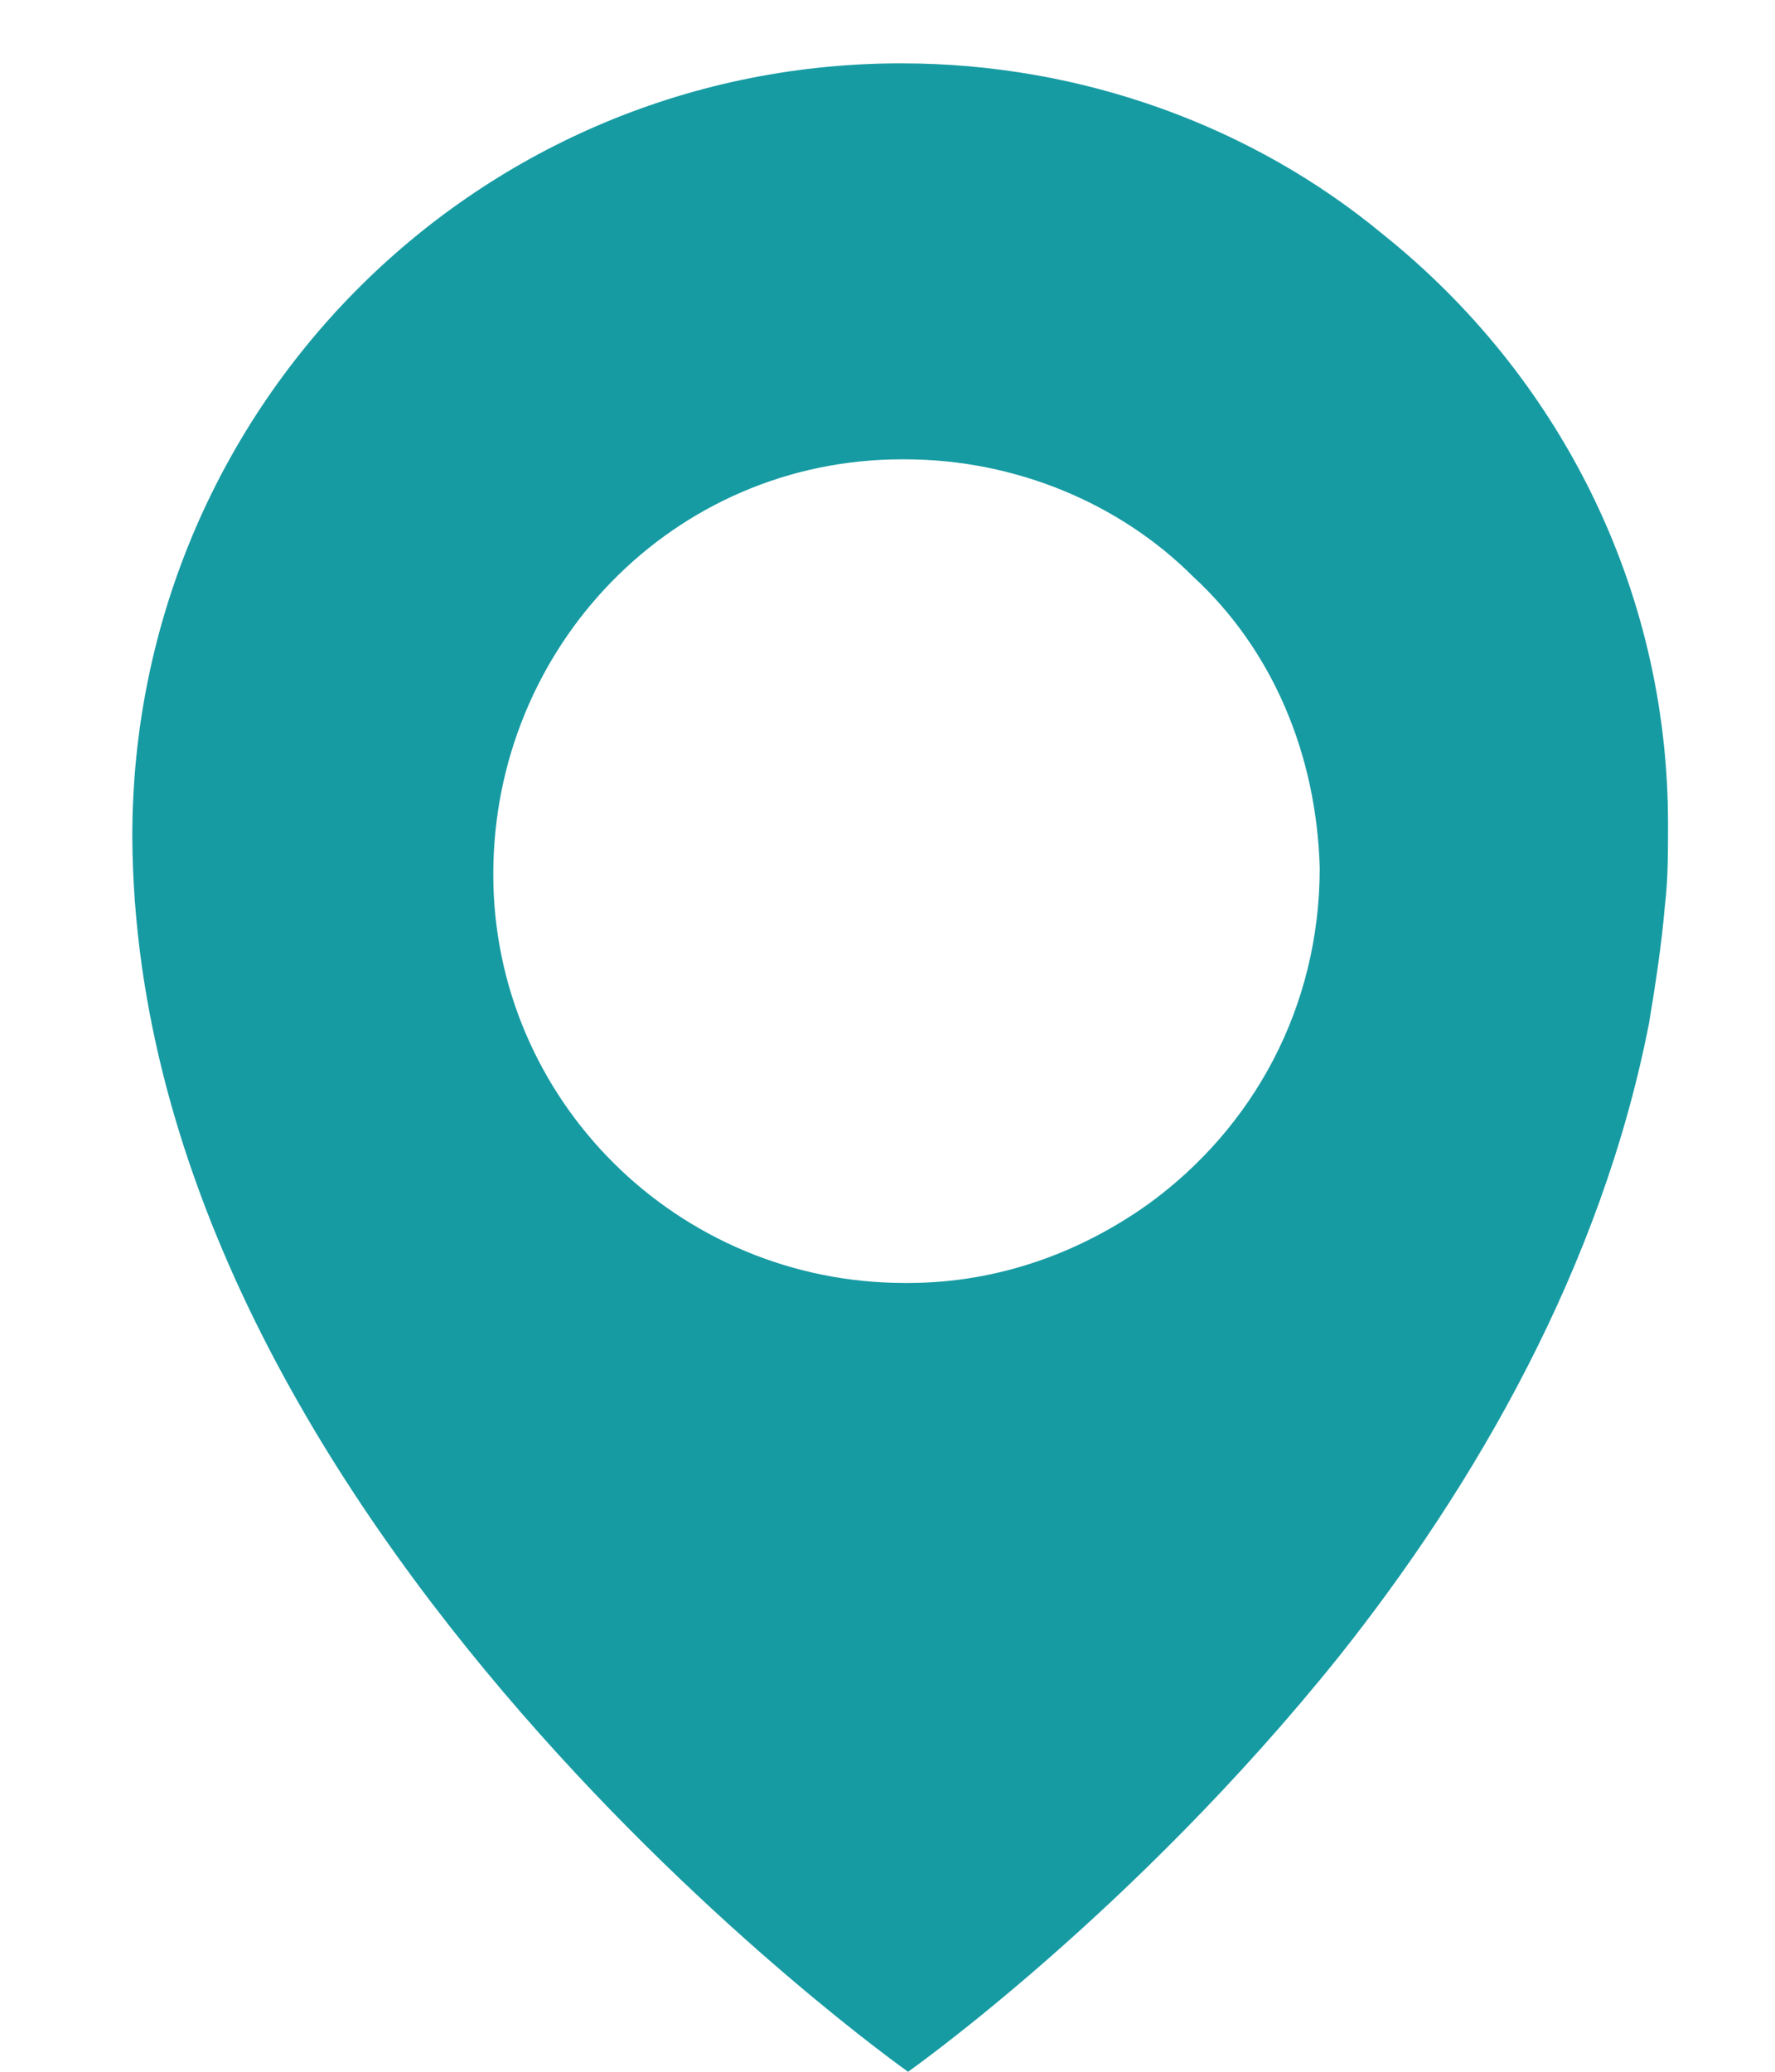 <svg width="36" height="42" enable-background="new 0 0 50.1 65.4" viewBox="0 0 50.1 65.4" xmlns="http://www.w3.org/2000/svg"><path d="m40.7 7.4c-4.1-3.4-9.5-5.4-15.2-5.4-.1 0-.1 0-.2 0-13.4.1-24.1 11-24.1 24.4.1 21.8 24.5 39 24.5 39s7.1-5 13.6-13.1c4.3-5.4 8.3-12.3 9.8-20 .2-1.2.4-2.5.5-3.7.1-.8.1-1.7.1-2.6 0-7.5-3.5-14.2-9-18.6zm-7.4 30.6c-2.1 1.5-4.7 2.5-7.6 2.5h-.1c-7.2 0-13-5.8-13-12.9 0-7.2 5.7-13.1 12.9-13.1h.1c3.5 0 6.8 1.4 9.1 3.7 2.5 2.3 3.9 5.6 4 9.2 0 4.4-2.1 8.2-5.4 10.6z" fill="#179ba3"/></svg>
